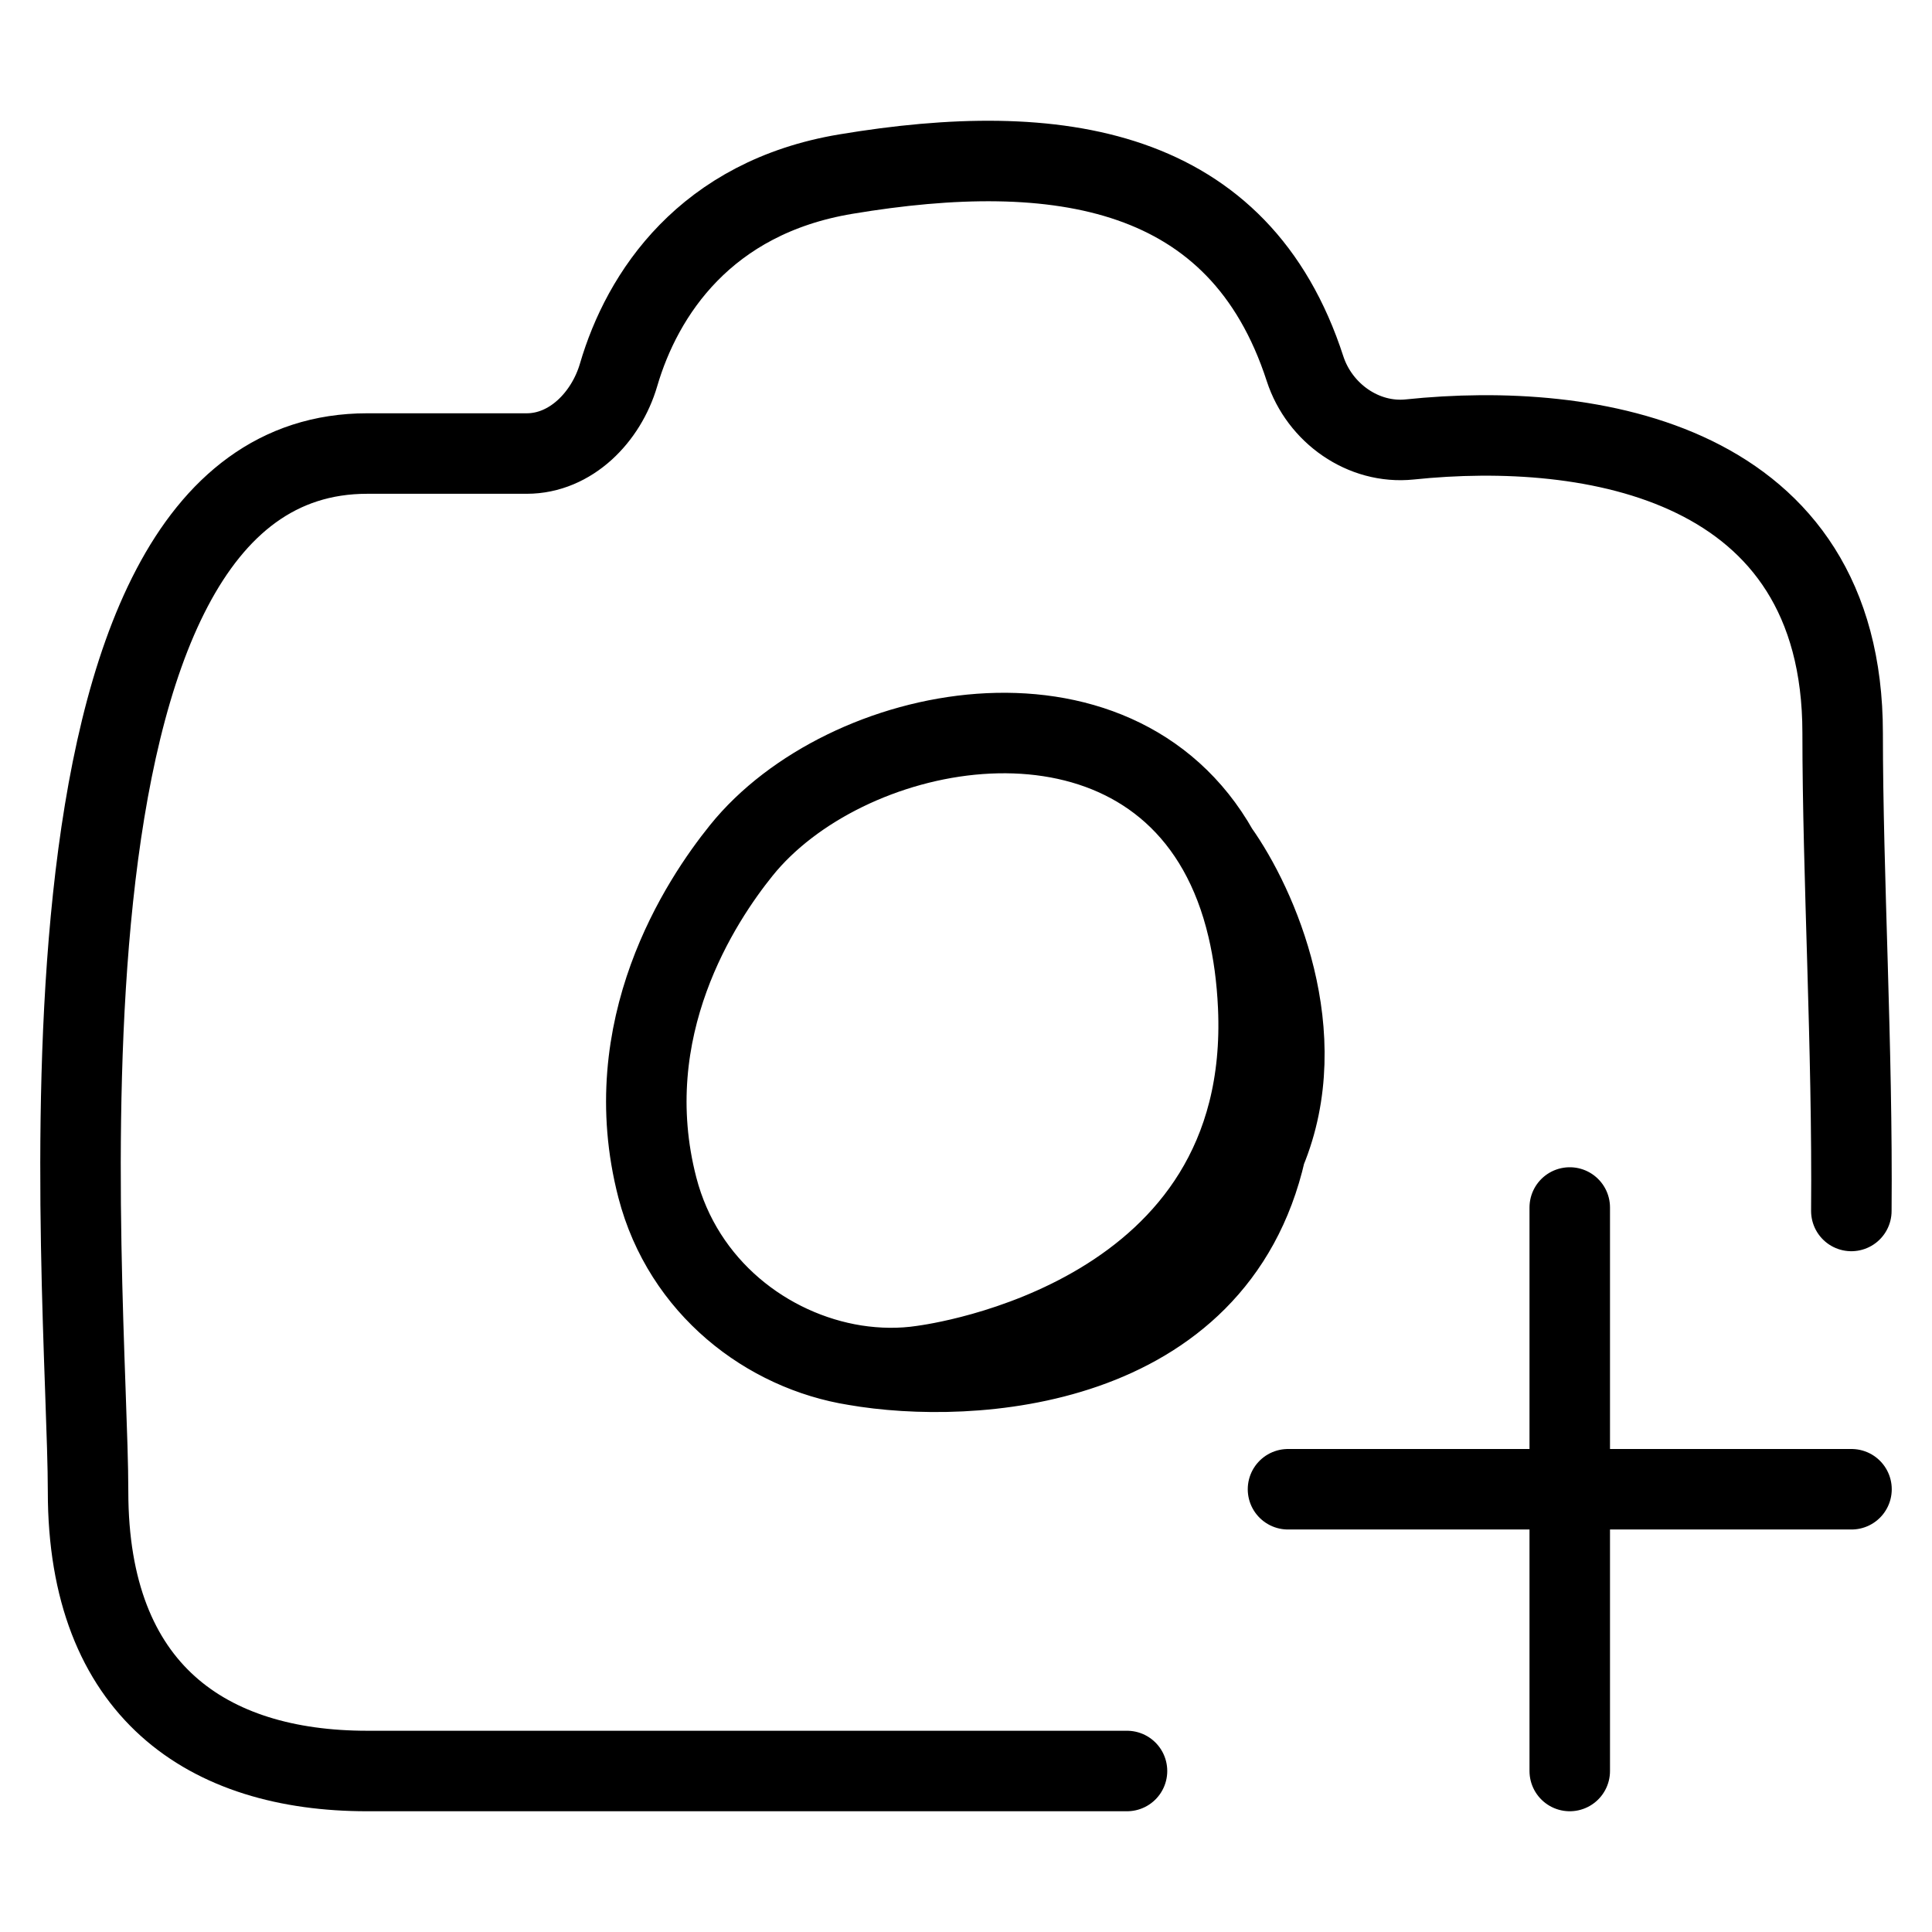 <svg width="24" height="24" viewBox="0 0 24 24" fill="none" xmlns="http://www.w3.org/2000/svg">
<path d="M16 18.5H19.5M19.5 18.5H23M19.5 18.5V22M19.5 18.5V15M11.465 16.965C11.637 16.94 15.803 16.384 15.63 12.504C15.614 12.147 15.569 11.823 15.5 11.529M11.465 16.965C13.748 16.814 14.909 15.919 15.428 14.846M11.465 16.965C11.189 17.007 10.904 17.003 10.622 16.959M15.5 11.529C15.414 11.161 15.289 10.841 15.133 10.564M15.5 11.529C15.812 12.392 15.974 13.717 15.428 14.846M15.133 10.564C13.854 8.296 10.49 8.973 9.209 10.564C8.706 11.188 7.653 12.773 8.166 14.753C8.488 15.994 9.532 16.786 10.622 16.959M15.133 10.564C15.62 11.248 16.326 12.851 15.722 14.305M15.428 14.846C15.549 14.669 15.646 14.488 15.722 14.305M10.622 16.959C12.063 17.21 15.1 17.03 15.722 14.305M22.998 15.043C23.015 13.015 22.89 10.872 22.89 9.106C22.89 5.721 19.764 5.224 17.513 5.459C16.936 5.519 16.392 5.133 16.212 4.581C15.396 2.065 13.146 1.722 10.506 2.163C8.764 2.454 7.979 3.649 7.684 4.658C7.53 5.183 7.09 5.634 6.543 5.634H4.561C0.103 5.634 1.094 16.049 1.094 18.529C1.094 21.008 2.58 22 4.561 22H14" stroke="black" stroke-linecap="round"/>
</svg>
